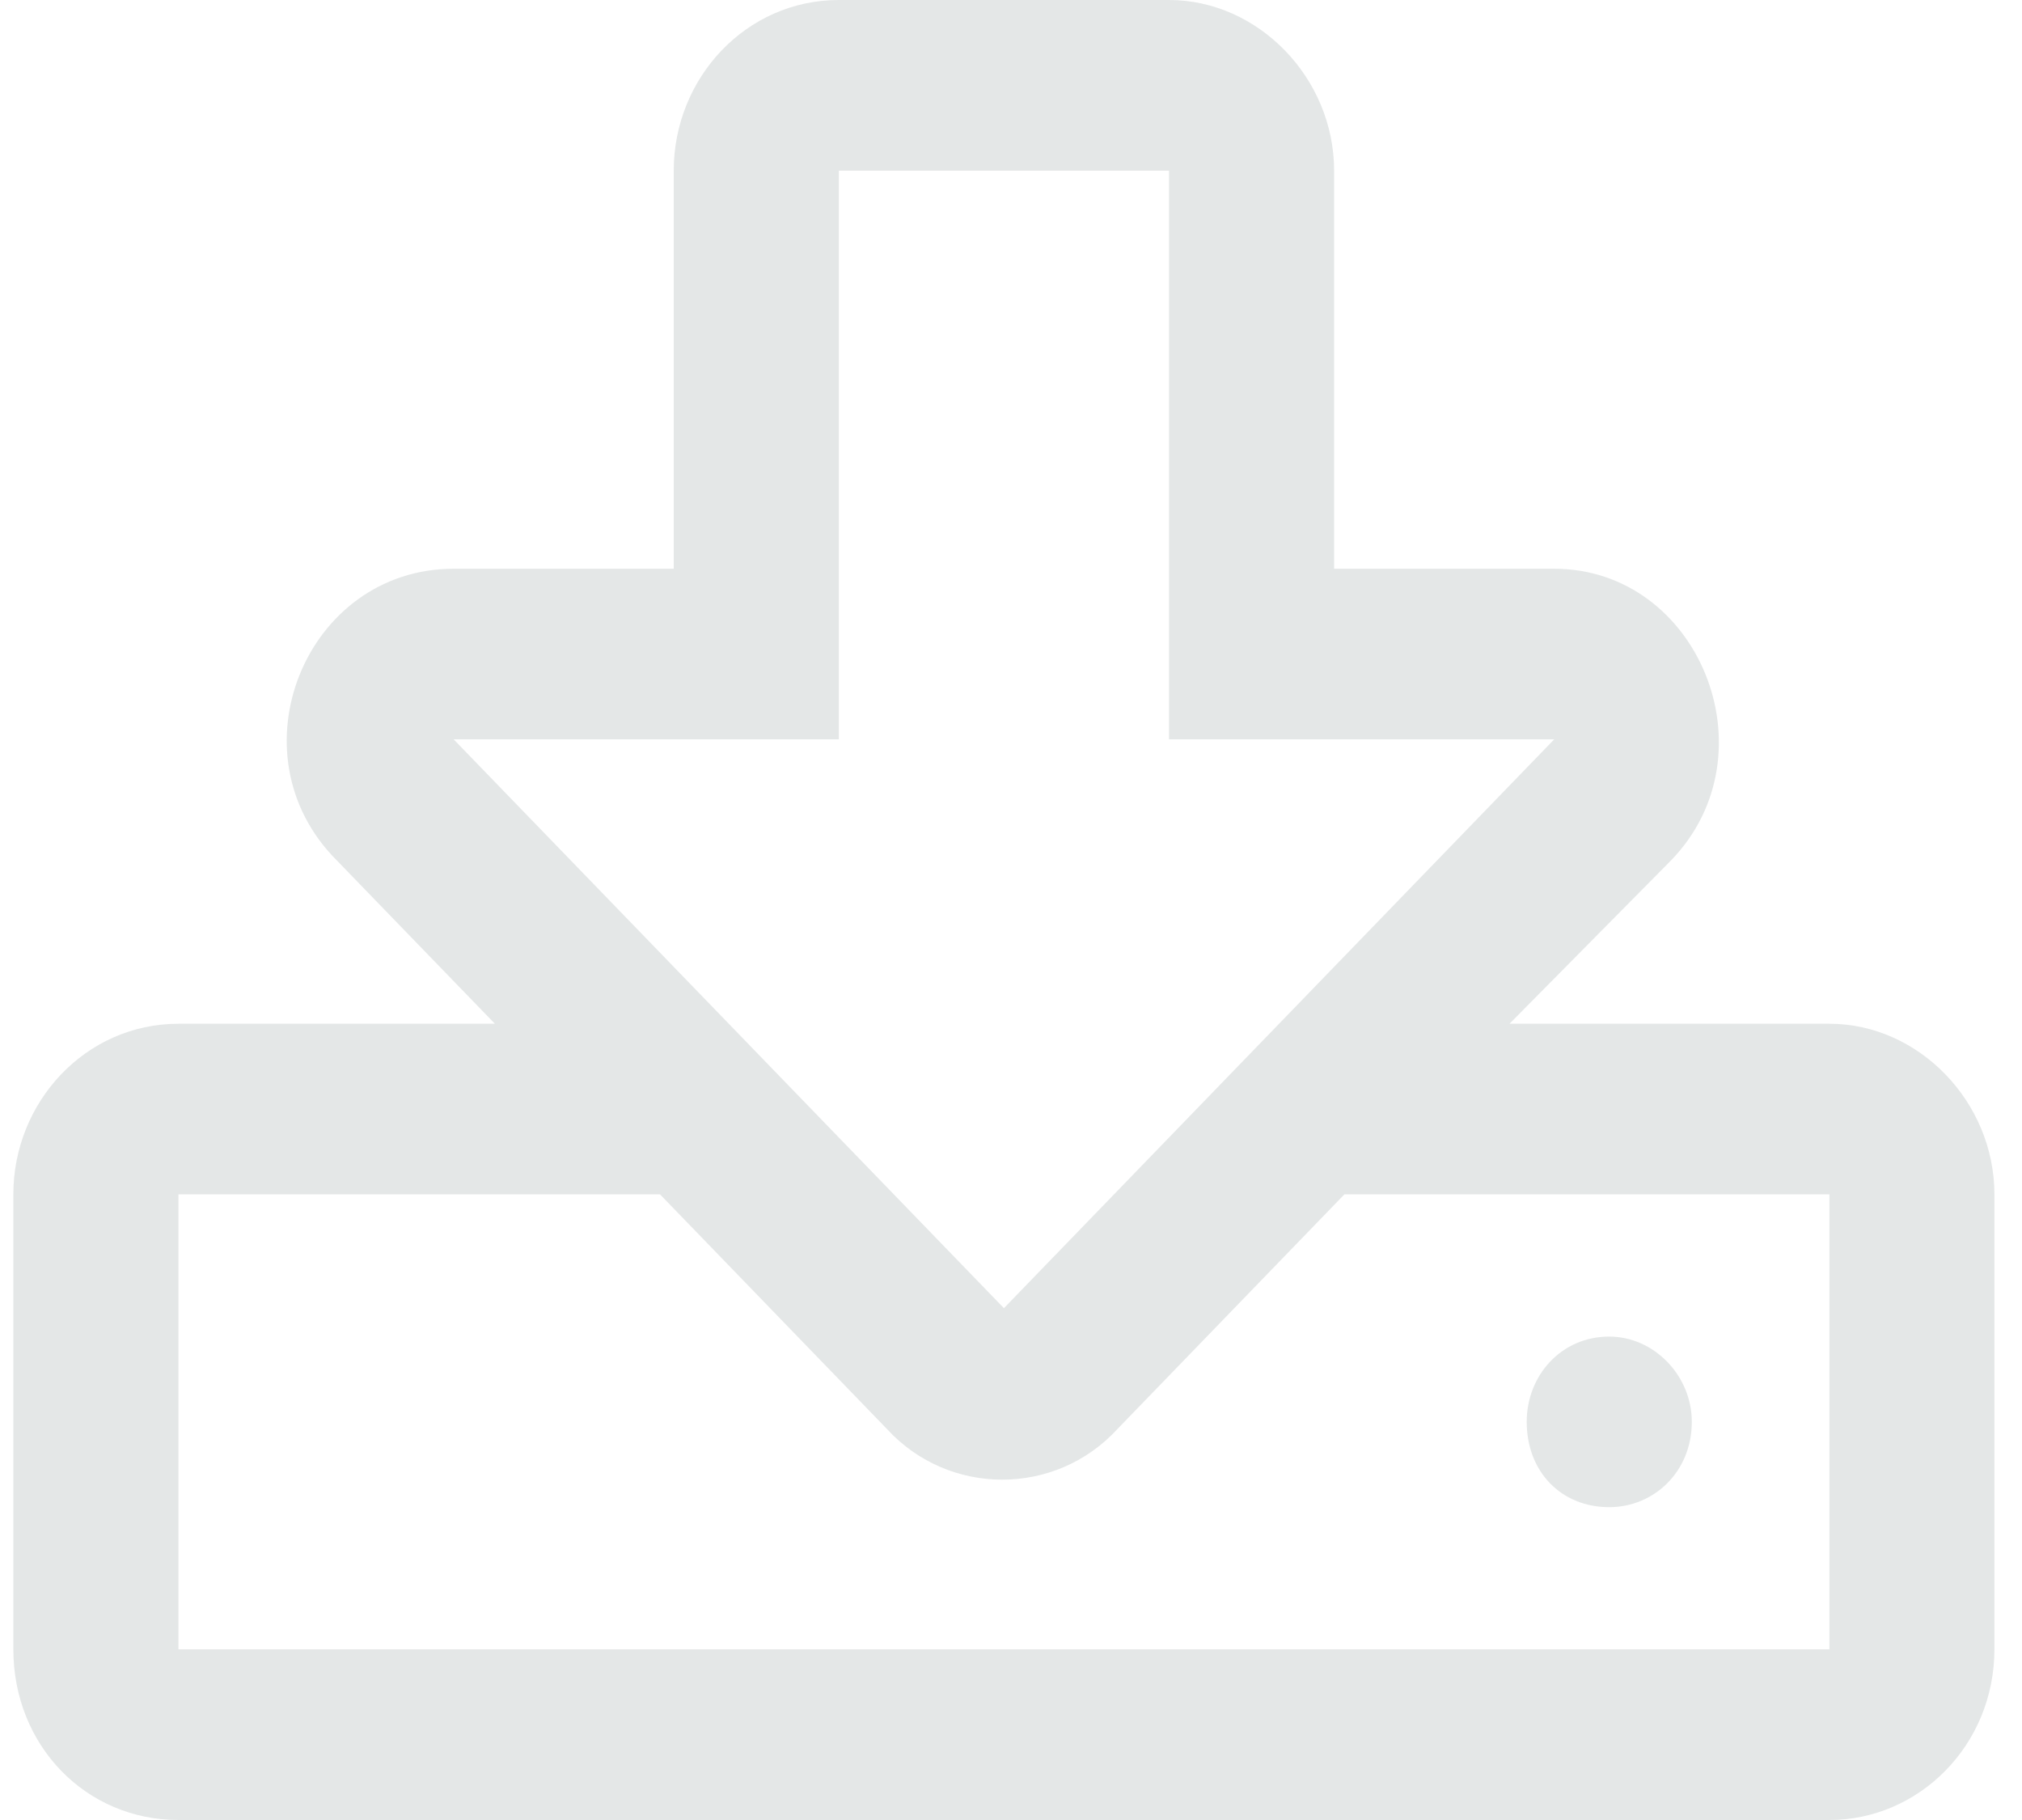 <svg width="20" height="18" viewBox="0 0 20 18" fill="none" xmlns="http://www.w3.org/2000/svg">
<path d="M18.095 10.125C18.979 10.125 19.727 10.898 19.727 11.812V16.312C19.727 17.262 18.979 18 18.095 18H1.765C0.847 18 0.132 17.262 0.132 16.312V11.812C0.132 10.898 0.847 10.125 1.765 10.125H4.895L3.33 8.508C2.276 7.453 3.024 5.625 4.487 5.625H6.664V1.688C6.664 0.773 7.378 0 8.297 0H11.563C12.447 0 13.196 0.773 13.196 1.688V5.625H15.373C16.802 5.625 17.55 7.453 16.53 8.508L14.931 10.125H18.095ZM4.487 7.312L9.93 12.938L15.373 7.312H11.563V1.688H8.297V7.312H4.487ZM18.095 16.312V11.812H13.298L11.053 14.133C10.44 14.801 9.386 14.801 8.773 14.133L6.528 11.812H1.765V16.312H18.095ZM15.101 14.062C15.101 13.605 15.441 13.219 15.917 13.219C16.36 13.219 16.734 13.605 16.734 14.062C16.734 14.555 16.36 14.906 15.917 14.906C15.441 14.906 15.101 14.555 15.101 14.062Z" fill="#E4E7E7"/>
</svg>
